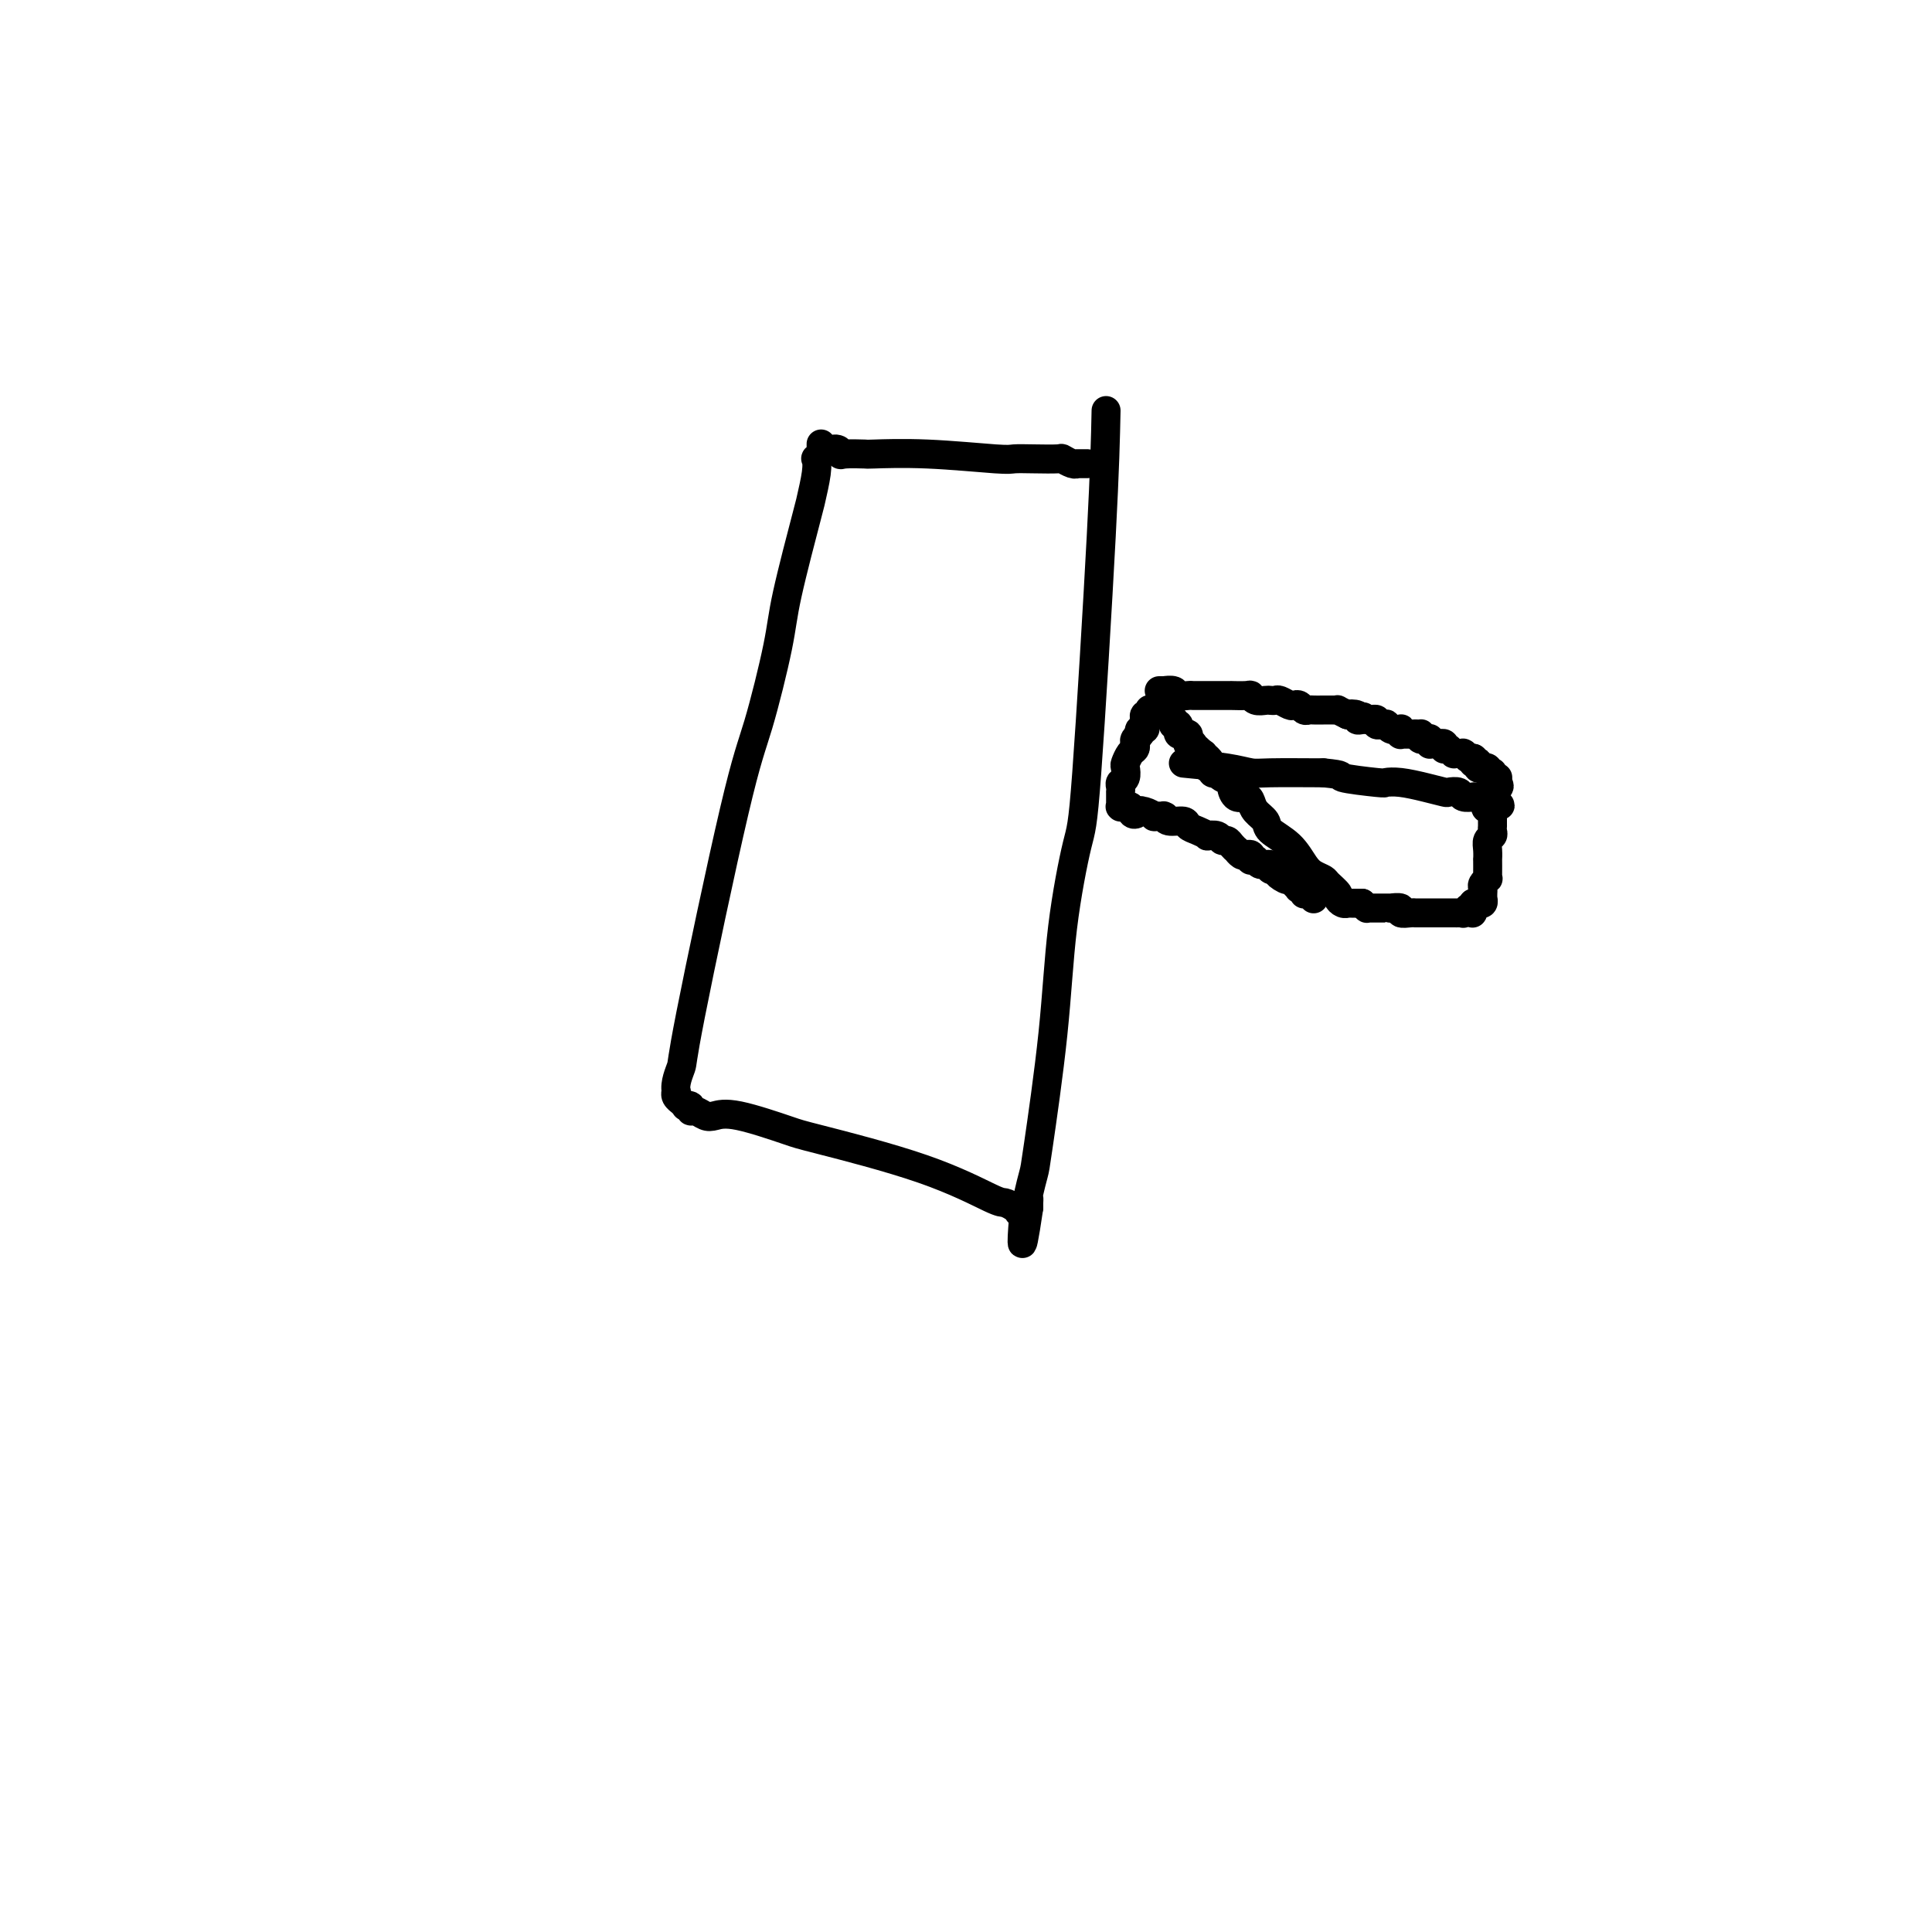 <svg viewBox='0 0 400 400' version='1.1' xmlns='http://www.w3.org/2000/svg' xmlns:xlink='http://www.w3.org/1999/xlink'><g fill='none' stroke='#000000' stroke-width='6' stroke-linecap='round' stroke-linejoin='round'><path d='M229,85c-0.122,5.792 -0.244,11.584 -1,26c-0.756,14.416 -2.147,37.456 -3,49c-0.853,11.544 -1.170,11.590 -2,15c-0.830,3.410 -2.174,10.182 -3,17c-0.826,6.818 -1.136,13.683 -2,22c-0.864,8.317 -2.284,18.088 -3,23c-0.716,4.912 -0.728,4.966 -1,6c-0.272,1.034 -0.805,3.048 -1,4c-0.195,0.952 -0.052,0.844 0,1c0.052,0.156 0.014,0.578 0,1c-0.014,0.422 -0.004,0.844 0,1c0.004,0.156 0.001,0.044 0,0c-0.001,-0.044 -0.001,-0.022 0,0'/><path d='M213,250c-2.083,14.150 -1.290,4.523 -1,1c0.290,-3.523 0.079,-0.944 0,0c-0.079,0.944 -0.025,0.253 0,0c0.025,-0.253 0.021,-0.068 0,0c-0.021,0.068 -0.058,0.018 0,0c0.058,-0.018 0.212,-0.005 0,0c-0.212,0.005 -0.789,0.001 -1,0c-0.211,-0.001 -0.056,0.000 0,0c0.056,-0.000 0.013,-0.003 0,0c-0.013,0.003 0.004,0.011 0,0c-0.004,-0.011 -0.028,-0.041 0,0c0.028,0.041 0.108,0.152 0,0c-0.108,-0.152 -0.404,-0.566 -1,-1c-0.596,-0.434 -1.493,-0.888 -2,-1c-0.507,-0.112 -0.624,0.116 -3,-1c-2.376,-1.116 -7.011,-3.578 -14,-6c-6.989,-2.422 -16.334,-4.806 -21,-6c-4.666,-1.194 -4.654,-1.200 -7,-2c-2.346,-0.800 -7.049,-2.396 -10,-3c-2.951,-0.604 -4.149,-0.218 -5,0c-0.851,0.218 -1.357,0.268 -2,0c-0.643,-0.268 -1.425,-0.855 -2,-1c-0.575,-0.145 -0.943,0.153 -1,0c-0.057,-0.153 0.196,-0.758 0,-1c-0.196,-0.242 -0.841,-0.120 -1,0c-0.159,0.120 0.168,0.239 0,0c-0.168,-0.239 -0.829,-0.835 -1,-1c-0.171,-0.165 0.150,0.100 0,0c-0.150,-0.100 -0.771,-0.565 -1,-1c-0.229,-0.435 -0.065,-0.838 0,-1c0.065,-0.162 0.033,-0.081 0,0'/><path d='M140,226c-0.385,-1.705 0.653,-3.967 1,-5c0.347,-1.033 0.002,-0.838 2,-11c1.998,-10.162 6.340,-30.682 9,-42c2.660,-11.318 3.640,-13.435 5,-18c1.360,-4.565 3.100,-11.579 4,-16c0.900,-4.421 0.959,-6.250 2,-11c1.041,-4.750 3.062,-12.420 4,-16c0.938,-3.580 0.791,-3.068 1,-4c0.209,-0.932 0.774,-3.307 1,-5c0.226,-1.693 0.113,-2.703 0,-3c-0.113,-0.297 -0.226,0.117 0,0c0.226,-0.117 0.793,-0.767 1,-1c0.207,-0.233 0.056,-0.048 0,0c-0.056,0.048 -0.015,-0.040 0,0c0.015,0.040 0.004,0.207 0,0c-0.004,-0.207 -0.001,-0.787 0,-1c0.001,-0.213 0.000,-0.057 0,0c-0.000,0.057 -0.000,0.016 0,0c0.000,-0.016 0.000,-0.008 0,0c-0.000,0.008 0.000,0.017 0,0c-0.000,-0.017 -0.000,-0.058 0,0c0.000,0.058 0.000,0.215 0,0c-0.000,-0.215 -0.001,-0.804 0,-1c0.001,-0.196 0.002,-0.000 0,0c-0.002,0.000 -0.009,-0.196 0,0c0.009,0.196 0.033,0.785 0,1c-0.033,0.215 -0.124,0.058 0,0c0.124,-0.058 0.464,-0.017 1,0c0.536,0.017 1.268,0.008 2,0'/><path d='M173,93c0.850,-0.083 0.974,0.709 1,1c0.026,0.291 -0.046,0.082 1,0c1.046,-0.082 3.209,-0.036 4,0c0.791,0.036 0.208,0.062 2,0c1.792,-0.062 5.959,-0.213 11,0c5.041,0.213 10.957,0.788 14,1c3.043,0.212 3.214,0.061 4,0c0.786,-0.061 2.186,-0.030 4,0c1.814,0.030 4.041,0.061 5,0c0.959,-0.061 0.649,-0.212 1,0c0.351,0.212 1.362,0.789 2,1c0.638,0.211 0.902,0.057 1,0c0.098,-0.057 0.030,-0.015 0,0c-0.030,0.015 -0.022,0.004 0,0c0.022,-0.004 0.058,-0.001 0,0c-0.058,0.001 -0.212,0.000 0,0c0.212,-0.000 0.788,-0.000 1,0c0.212,0.000 0.061,0.000 0,0c-0.061,-0.000 -0.030,-0.000 0,0c0.030,0.000 0.061,0.000 0,0c-0.061,-0.000 -0.212,-0.000 0,0c0.212,0.000 0.789,0.000 1,0c0.211,-0.000 0.057,-0.000 0,0c-0.057,0.000 -0.016,0.000 0,0c0.016,-0.000 0.008,-0.000 0,0'/><path d='M245,158c3.292,0.310 6.583,0.619 9,1c2.417,0.381 3.958,0.833 5,1c1.042,0.167 1.583,0.048 4,0c2.417,-0.048 6.708,-0.024 11,0'/><path d='M274,160c4.992,0.476 2.970,0.666 4,1c1.030,0.334 5.110,0.811 7,1c1.890,0.189 1.590,0.089 2,0c0.410,-0.089 1.528,-0.169 3,0c1.472,0.169 3.296,0.585 5,1c1.704,0.415 3.287,0.829 4,1c0.713,0.171 0.554,0.098 1,0c0.446,-0.098 1.495,-0.222 2,0c0.505,0.222 0.465,0.792 1,1c0.535,0.208 1.646,0.056 2,0c0.354,-0.056 -0.050,-0.015 0,0c0.050,0.015 0.553,0.004 1,0c0.447,-0.004 0.838,-0.001 1,0c0.162,0.001 0.096,0.000 0,0c-0.096,-0.000 -0.222,-0.000 0,0c0.222,0.000 0.792,0.000 1,0c0.208,-0.000 0.056,-0.000 0,0c-0.056,0.000 -0.015,-0.000 0,0c0.015,0.000 0.004,0.000 0,0c-0.004,-0.000 -0.001,-0.000 0,0c0.001,0.000 0.000,0.000 0,0c-0.000,-0.000 -0.000,-0.001 0,0c0.000,0.001 0.000,0.004 0,0c-0.000,-0.004 -0.000,-0.015 0,0c0.000,0.015 0.000,0.057 0,0c-0.000,-0.057 -0.000,-0.211 0,0c0.000,0.211 0.000,0.789 0,1c-0.000,0.211 -0.000,0.057 0,0c0.000,-0.057 0.000,-0.015 0,0c-0.000,0.015 -0.000,0.004 0,0c0.000,-0.004 0.000,-0.002 0,0'/><path d='M308,166c5.199,1.090 1.197,0.814 0,1c-1.197,0.186 0.411,0.833 1,1c0.589,0.167 0.158,-0.147 0,0c-0.158,0.147 -0.042,0.756 0,1c0.042,0.244 0.011,0.122 0,0c-0.011,-0.122 -0.003,-0.244 0,0c0.003,0.244 0.001,0.853 0,1c-0.001,0.147 0.001,-0.168 0,0c-0.001,0.168 -0.004,0.818 0,1c0.004,0.182 0.015,-0.104 0,0c-0.015,0.104 -0.057,0.596 0,1c0.057,0.404 0.211,0.718 0,1c-0.211,0.282 -0.789,0.531 -1,1c-0.211,0.469 -0.057,1.159 0,2c0.057,0.841 0.016,1.832 0,2c-0.016,0.168 -0.008,-0.488 0,0c0.008,0.488 0.016,2.120 0,3c-0.016,0.880 -0.057,1.009 0,1c0.057,-0.009 0.211,-0.156 0,0c-0.211,0.156 -0.789,0.615 -1,1c-0.211,0.385 -0.056,0.695 0,1c0.056,0.305 0.011,0.603 0,1c-0.011,0.397 0.011,0.891 0,1c-0.011,0.109 -0.055,-0.167 0,0c0.055,0.167 0.211,0.777 0,1c-0.211,0.223 -0.788,0.060 -1,0c-0.212,-0.060 -0.060,-0.016 0,0c0.060,0.016 0.026,0.004 0,0c-0.026,-0.004 -0.046,-0.001 0,0c0.046,0.001 0.156,0.000 0,0c-0.156,-0.000 -0.578,-0.000 -1,0'/><path d='M305,187c-0.399,3.471 0.104,1.648 0,1c-0.104,-0.648 -0.816,-0.121 -1,0c-0.184,0.121 0.159,-0.164 0,0c-0.159,0.164 -0.821,0.776 -1,1c-0.179,0.224 0.123,0.060 0,0c-0.123,-0.060 -0.673,-0.016 -1,0c-0.327,0.016 -0.430,0.004 -1,0c-0.570,-0.004 -1.606,-0.001 -2,0c-0.394,0.001 -0.147,0.000 0,0c0.147,-0.000 0.194,-0.000 0,0c-0.194,0.000 -0.629,0.000 -1,0c-0.371,-0.000 -0.677,0.000 -1,0c-0.323,-0.000 -0.663,-0.000 -1,0c-0.337,0.000 -0.673,0.001 -1,0c-0.327,-0.001 -0.646,-0.004 -1,0c-0.354,0.004 -0.744,0.015 -1,0c-0.256,-0.015 -0.380,-0.057 -1,0c-0.620,0.057 -1.738,0.211 -2,0c-0.262,-0.211 0.332,-0.789 0,-1c-0.332,-0.211 -1.592,-0.057 -2,0c-0.408,0.057 0.034,0.015 0,0c-0.034,-0.015 -0.544,-0.004 -1,0c-0.456,0.004 -0.857,0.001 -1,0c-0.143,-0.001 -0.027,-0.000 0,0c0.027,0.000 -0.035,-0.000 0,0c0.035,0.000 0.168,0.001 0,0c-0.168,-0.001 -0.636,-0.003 -1,0c-0.364,0.003 -0.623,0.011 -1,0c-0.377,-0.011 -0.871,-0.041 -1,0c-0.129,0.041 0.106,0.155 0,0c-0.106,-0.155 -0.553,-0.577 -1,-1'/><path d='M282,187c-3.780,-0.000 -1.730,-0.000 -1,0c0.730,0.000 0.139,0.000 0,0c-0.139,-0.000 0.174,-0.000 0,0c-0.174,0.000 -0.834,0.001 -1,0c-0.166,-0.001 0.161,-0.003 0,0c-0.161,0.003 -0.812,0.013 -1,0c-0.188,-0.013 0.086,-0.049 0,0c-0.086,0.049 -0.533,0.182 -1,0c-0.467,-0.182 -0.954,-0.678 -1,-1c-0.046,-0.322 0.350,-0.469 0,-1c-0.350,-0.531 -1.446,-1.447 -2,-2c-0.554,-0.553 -0.566,-0.743 -1,-1c-0.434,-0.257 -1.292,-0.583 -2,-1c-0.708,-0.417 -1.268,-0.927 -2,-2c-0.732,-1.073 -1.635,-2.711 -3,-4c-1.365,-1.289 -3.191,-2.231 -4,-3c-0.809,-0.769 -0.601,-1.367 -1,-2c-0.399,-0.633 -1.403,-1.301 -2,-2c-0.597,-0.699 -0.785,-1.430 -1,-2c-0.215,-0.570 -0.456,-0.979 -1,-1c-0.544,-0.021 -1.390,0.344 -2,0c-0.610,-0.344 -0.986,-1.399 -1,-2c-0.014,-0.601 0.332,-0.748 0,-1c-0.332,-0.252 -1.342,-0.607 -2,-1c-0.658,-0.393 -0.965,-0.822 -1,-1c-0.035,-0.178 0.201,-0.103 0,0c-0.201,0.103 -0.838,0.235 -1,0c-0.162,-0.235 0.153,-0.836 0,-1c-0.153,-0.164 -0.772,0.110 -1,0c-0.228,-0.110 -0.065,-0.603 0,-1c0.065,-0.397 0.033,-0.699 0,-1'/><path d='M250,157c-4.891,-4.580 -1.118,-1.031 0,0c1.118,1.031 -0.417,-0.455 -1,-1c-0.583,-0.545 -0.212,-0.150 0,0c0.212,0.150 0.267,0.055 0,0c-0.267,-0.055 -0.855,-0.071 -1,0c-0.145,0.071 0.154,0.229 0,0c-0.154,-0.229 -0.759,-0.845 -1,-1c-0.241,-0.155 -0.117,0.151 0,0c0.117,-0.151 0.228,-0.759 0,-1c-0.228,-0.241 -0.793,-0.116 -1,0c-0.207,0.116 -0.054,0.224 0,0c0.054,-0.224 0.011,-0.778 0,-1c-0.011,-0.222 0.011,-0.112 0,0c-0.011,0.112 -0.054,0.226 0,0c0.054,-0.226 0.207,-0.791 0,-1c-0.207,-0.209 -0.773,-0.060 -1,0c-0.227,0.060 -0.114,0.031 0,0c0.114,-0.031 0.228,-0.065 0,0c-0.228,0.065 -0.797,0.227 -1,0c-0.203,-0.227 -0.040,-0.845 0,-1c0.040,-0.155 -0.042,0.151 0,0c0.042,-0.151 0.207,-0.759 0,-1c-0.207,-0.241 -0.787,-0.116 -1,0c-0.213,0.116 -0.061,0.224 0,0c0.061,-0.224 0.030,-0.778 0,-1c-0.030,-0.222 -0.061,-0.112 0,0c0.061,0.112 0.212,0.226 0,0c-0.212,-0.226 -0.789,-0.793 -1,-1c-0.211,-0.207 -0.057,-0.056 0,0c0.057,0.056 0.016,0.016 0,0c-0.016,-0.016 -0.008,-0.008 0,0'/><path d='M242,148c-1.254,-1.619 -0.389,-1.166 0,-1c0.389,0.166 0.300,0.044 0,0c-0.300,-0.044 -0.813,-0.011 -1,0c-0.187,0.011 -0.050,-0.001 0,0c0.050,0.001 0.013,0.014 0,0c-0.013,-0.014 -0.004,-0.056 0,0c0.004,0.056 0.001,0.211 0,0c-0.001,-0.211 -0.001,-0.789 0,-1c0.001,-0.211 0.001,-0.057 0,0c-0.001,0.057 -0.004,0.015 0,0c0.004,-0.015 0.015,-0.004 0,0c-0.015,0.004 -0.056,-0.000 0,0c0.056,0.000 0.207,0.004 0,0c-0.207,-0.004 -0.774,-0.015 -1,0c-0.226,0.015 -0.112,0.057 0,0c0.112,-0.057 0.222,-0.211 0,0c-0.222,0.211 -0.777,0.789 -1,1c-0.223,0.211 -0.112,0.055 0,0c0.112,-0.055 0.227,-0.011 0,0c-0.227,0.011 -0.797,-0.012 -1,0c-0.203,0.012 -0.040,0.060 0,0c0.040,-0.060 -0.042,-0.227 0,0c0.042,0.227 0.207,0.848 0,1c-0.207,0.152 -0.787,-0.166 -1,0c-0.213,0.166 -0.061,0.814 0,1c0.061,0.186 0.030,-0.091 0,0c-0.030,0.091 -0.060,0.550 0,1c0.060,0.450 0.208,0.890 0,1c-0.208,0.110 -0.774,-0.112 -1,0c-0.226,0.112 -0.113,0.556 0,1'/><path d='M236,152c-0.615,0.925 -0.151,0.237 0,0c0.151,-0.237 -0.011,-0.022 0,0c0.011,0.022 0.196,-0.150 0,0c-0.196,0.150 -0.774,0.622 -1,1c-0.226,0.378 -0.099,0.664 0,1c0.099,0.336 0.171,0.724 0,1c-0.171,0.276 -0.586,0.441 -1,1c-0.414,0.559 -0.829,1.511 -1,2c-0.171,0.489 -0.098,0.513 0,1c0.098,0.487 0.223,1.436 0,2c-0.223,0.564 -0.792,0.743 -1,1c-0.208,0.257 -0.056,0.590 0,1c0.056,0.410 0.015,0.895 0,1c-0.015,0.105 -0.004,-0.169 0,0c0.004,0.169 0.001,0.781 0,1c-0.001,0.219 -0.000,0.043 0,0c0.000,-0.043 0.000,0.045 0,0c-0.000,-0.045 -0.000,-0.222 0,0c0.000,0.222 0.000,0.844 0,1c-0.000,0.156 -0.000,-0.154 0,0c0.000,0.154 0.000,0.773 0,1c-0.000,0.227 -0.001,0.061 0,0c0.001,-0.061 0.004,-0.016 0,0c-0.004,0.016 -0.016,0.004 0,0c0.016,-0.004 0.061,-0.001 0,0c-0.061,0.001 -0.226,0.000 0,0c0.226,-0.000 0.844,-0.000 1,0c0.156,0.000 -0.150,0.000 0,0c0.150,-0.000 0.757,-0.000 1,0c0.243,0.000 0.121,0.000 0,0'/><path d='M234,167c0.151,2.543 1.527,1.399 2,1c0.473,-0.399 0.043,-0.055 0,0c-0.043,0.055 0.300,-0.181 1,0c0.700,0.181 1.757,0.780 2,1c0.243,0.220 -0.326,0.063 0,0c0.326,-0.063 1.548,-0.032 2,0c0.452,0.032 0.134,0.064 0,0c-0.134,-0.064 -0.083,-0.225 0,0c0.083,0.225 0.198,0.834 1,1c0.802,0.166 2.290,-0.113 3,0c0.710,0.113 0.642,0.618 1,1c0.358,0.382 1.143,0.642 2,1c0.857,0.358 1.788,0.813 2,1c0.212,0.187 -0.294,0.105 0,0c0.294,-0.105 1.389,-0.234 2,0c0.611,0.234 0.737,0.832 1,1c0.263,0.168 0.662,-0.095 1,0c0.338,0.095 0.615,0.548 1,1c0.385,0.452 0.877,0.905 1,1c0.123,0.095 -0.125,-0.167 0,0c0.125,0.167 0.621,0.763 1,1c0.379,0.237 0.641,0.115 1,0c0.359,-0.115 0.816,-0.223 1,0c0.184,0.223 0.096,0.777 0,1c-0.096,0.223 -0.198,0.116 0,0c0.198,-0.116 0.697,-0.242 1,0c0.303,0.242 0.410,0.852 1,1c0.590,0.148 1.663,-0.167 2,0c0.337,0.167 -0.063,0.814 0,1c0.063,0.186 0.589,-0.090 1,0c0.411,0.090 0.705,0.545 1,1'/><path d='M265,181c4.752,2.105 1.134,0.368 0,0c-1.134,-0.368 0.218,0.634 1,1c0.782,0.366 0.994,0.097 1,0c0.006,-0.097 -0.195,-0.022 0,0c0.195,0.022 0.784,-0.008 1,0c0.216,0.008 0.057,0.054 0,0c-0.057,-0.054 -0.012,-0.207 0,0c0.012,0.207 -0.011,0.773 0,1c0.011,0.227 0.054,0.114 0,0c-0.054,-0.114 -0.207,-0.228 0,0c0.207,0.228 0.773,0.797 1,1c0.227,0.203 0.114,0.040 0,0c-0.114,-0.040 -0.228,0.042 0,0c0.228,-0.042 0.797,-0.207 1,0c0.203,0.207 0.040,0.788 0,1c-0.040,0.212 0.042,0.057 0,0c-0.042,-0.057 -0.208,-0.015 0,0c0.208,0.015 0.792,0.003 1,0c0.208,-0.003 0.042,0.003 0,0c-0.042,-0.003 0.041,-0.015 0,0c-0.041,0.015 -0.207,0.057 0,0c0.207,-0.057 0.788,-0.211 1,0c0.212,0.211 0.057,0.789 0,1c-0.057,0.211 -0.015,0.057 0,0c0.015,-0.057 0.004,-0.015 0,0c-0.004,0.015 -0.001,0.004 0,0c0.001,-0.004 0.001,-0.002 0,0'/><path d='M240,143c0.000,0.000 1.000,0.000 1,0'/><path d='M241,143c0.185,-0.004 0.147,-0.015 0,0c-0.147,0.015 -0.404,0.057 0,0c0.404,-0.057 1.469,-0.211 2,0c0.531,0.211 0.528,0.789 1,1c0.472,0.211 1.418,0.057 2,0c0.582,-0.057 0.799,-0.015 1,0c0.201,0.015 0.385,0.004 1,0c0.615,-0.004 1.662,-0.001 2,0c0.338,0.001 -0.031,0.000 0,0c0.031,-0.000 0.464,0.000 1,0c0.536,-0.000 1.176,-0.001 2,0c0.824,0.001 1.830,0.004 2,0c0.170,-0.004 -0.498,-0.015 0,0c0.498,0.015 2.161,0.057 3,0c0.839,-0.057 0.855,-0.211 1,0c0.145,0.211 0.419,0.788 1,1c0.581,0.212 1.469,0.061 2,0c0.531,-0.061 0.706,-0.030 1,0c0.294,0.030 0.709,0.060 1,0c0.291,-0.060 0.459,-0.208 1,0c0.541,0.208 1.455,0.774 2,1c0.545,0.226 0.723,0.113 1,0c0.277,-0.113 0.654,-0.226 1,0c0.346,0.226 0.659,0.793 1,1c0.341,0.207 0.708,0.056 1,0c0.292,-0.056 0.507,-0.016 1,0c0.493,0.016 1.262,0.007 2,0c0.738,-0.007 1.445,-0.012 2,0c0.555,0.012 0.957,0.042 1,0c0.043,-0.042 -0.273,-0.155 0,0c0.273,0.155 1.137,0.577 2,1'/><path d='M279,148c6.041,0.790 2.145,0.264 1,0c-1.145,-0.264 0.463,-0.267 1,0c0.537,0.267 0.004,0.803 0,1c-0.004,0.197 0.520,0.053 1,0c0.480,-0.053 0.917,-0.015 1,0c0.083,0.015 -0.189,0.008 0,0c0.189,-0.008 0.839,-0.016 1,0c0.161,0.016 -0.167,0.057 0,0c0.167,-0.057 0.828,-0.211 1,0c0.172,0.211 -0.146,0.789 0,1c0.146,0.211 0.756,0.056 1,0c0.244,-0.056 0.121,-0.011 0,0c-0.121,0.011 -0.238,-0.011 0,0c0.238,0.011 0.833,0.055 1,0c0.167,-0.055 -0.095,-0.211 0,0c0.095,0.211 0.547,0.788 1,1c0.453,0.212 0.906,0.061 1,0c0.094,-0.061 -0.172,-0.030 0,0c0.172,0.030 0.782,0.061 1,0c0.218,-0.061 0.045,-0.212 0,0c-0.045,0.212 0.040,0.789 0,1c-0.040,0.211 -0.203,0.057 0,0c0.203,-0.057 0.773,-0.015 1,0c0.227,0.015 0.112,0.004 0,0c-0.112,-0.004 -0.223,-0.001 0,0c0.223,0.001 0.778,0.000 1,0c0.222,-0.000 0.112,-0.000 0,0c-0.112,0.000 -0.226,0.000 0,0c0.226,-0.000 0.792,-0.000 1,0c0.208,0.000 0.060,0.000 0,0c-0.060,-0.000 -0.030,-0.000 0,0'/><path d='M293,152c2.106,0.614 0.372,0.151 0,0c-0.372,-0.151 0.618,0.012 1,0c0.382,-0.012 0.155,-0.199 0,0c-0.155,0.199 -0.238,0.785 0,1c0.238,0.215 0.796,0.057 1,0c0.204,-0.057 0.055,-0.015 0,0c-0.055,0.015 -0.016,0.004 0,0c0.016,-0.004 0.008,-0.001 0,0c-0.008,0.001 -0.016,0.000 0,0c0.016,-0.000 0.057,0.000 0,0c-0.057,-0.000 -0.211,-0.001 0,0c0.211,0.001 0.789,0.004 1,0c0.211,-0.004 0.057,-0.015 0,0c-0.057,0.015 -0.016,0.057 0,0c0.016,-0.057 0.008,-0.211 0,0c-0.008,0.211 -0.016,0.789 0,1c0.016,0.211 0.057,0.057 0,0c-0.057,-0.057 -0.211,-0.015 0,0c0.211,0.015 0.789,0.004 1,0c0.211,-0.004 0.057,-0.001 0,0c-0.057,0.001 -0.016,0.000 0,0c0.016,-0.000 0.008,-0.000 0,0c-0.008,0.000 -0.016,0.000 0,0c0.016,-0.000 0.057,-0.000 0,0c-0.057,0.000 -0.211,0.000 0,0c0.211,-0.000 0.789,-0.000 1,0c0.211,0.000 0.057,0.000 0,0c-0.057,-0.000 -0.015,-0.000 0,0c0.015,0.000 0.004,0.000 0,0c-0.004,-0.000 -0.001,-0.000 0,0c0.001,0.000 0.001,0.000 0,0'/><path d='M298,154c0.790,0.305 0.264,0.068 0,0c-0.264,-0.068 -0.267,0.034 0,0c0.267,-0.034 0.804,-0.205 1,0c0.196,0.205 0.052,0.787 0,1c-0.052,0.213 -0.010,0.057 0,0c0.010,-0.057 -0.011,-0.015 0,0c0.011,0.015 0.054,0.003 0,0c-0.054,-0.003 -0.207,0.003 0,0c0.207,-0.003 0.772,-0.015 1,0c0.228,0.015 0.117,0.057 0,0c-0.117,-0.057 -0.241,-0.211 0,0c0.241,0.211 0.848,0.789 1,1c0.152,0.211 -0.152,0.057 0,0c0.152,-0.057 0.759,-0.015 1,0c0.241,0.015 0.117,0.004 0,0c-0.117,-0.004 -0.228,-0.001 0,0c0.228,0.001 0.793,0.000 1,0c0.207,-0.000 0.055,-0.000 0,0c-0.055,0.000 -0.015,-0.000 0,0c0.015,0.000 0.004,0.000 0,0c-0.004,-0.000 -0.002,-0.001 0,0c0.002,0.001 0.004,0.004 0,0c-0.004,-0.004 -0.015,-0.015 0,0c0.015,0.015 0.056,0.057 0,0c-0.056,-0.057 -0.207,-0.211 0,0c0.207,0.211 0.774,0.789 1,1c0.226,0.211 0.113,0.057 0,0c-0.113,-0.057 -0.226,-0.015 0,0c0.226,0.015 0.792,0.004 1,0c0.208,-0.004 0.060,-0.001 0,0c-0.060,0.001 -0.030,0.001 0,0'/><path d='M305,157c1.023,0.686 0.082,0.902 0,1c-0.082,0.098 0.696,0.079 1,0c0.304,-0.079 0.133,-0.217 0,0c-0.133,0.217 -0.228,0.789 0,1c0.228,0.211 0.779,0.060 1,0c0.221,-0.060 0.112,-0.030 0,0c-0.112,0.030 -0.226,0.061 0,0c0.226,-0.061 0.793,-0.212 1,0c0.207,0.212 0.056,0.789 0,1c-0.056,0.211 -0.015,0.057 0,0c0.015,-0.057 0.004,-0.015 0,0c-0.004,0.015 -0.002,0.004 0,0c0.002,-0.004 0.004,-0.001 0,0c-0.004,0.001 -0.015,0.000 0,0c0.015,-0.000 0.057,-0.000 0,0c-0.057,0.000 -0.211,-0.000 0,0c0.211,0.000 0.789,0.000 1,0c0.211,-0.000 0.057,-0.001 0,0c-0.057,0.001 -0.016,0.004 0,0c0.016,-0.004 0.008,-0.015 0,0c-0.008,0.015 -0.016,0.057 0,0c0.016,-0.057 0.057,-0.211 0,0c-0.057,0.211 -0.211,0.789 0,1c0.211,0.211 0.789,0.056 1,0c0.211,-0.056 0.057,-0.011 0,0c-0.057,0.011 -0.015,-0.011 0,0c0.015,0.011 0.004,0.055 0,0c-0.004,-0.055 -0.001,-0.211 0,0c0.001,0.211 0.000,0.788 0,1c-0.000,0.212 -0.000,0.061 0,0c0.000,-0.061 0.000,-0.030 0,0'/><path d='M310,162c0.778,1.000 0.222,1.000 0,1c-0.222,0.000 -0.111,0.000 0,0'/></g>
</svg>